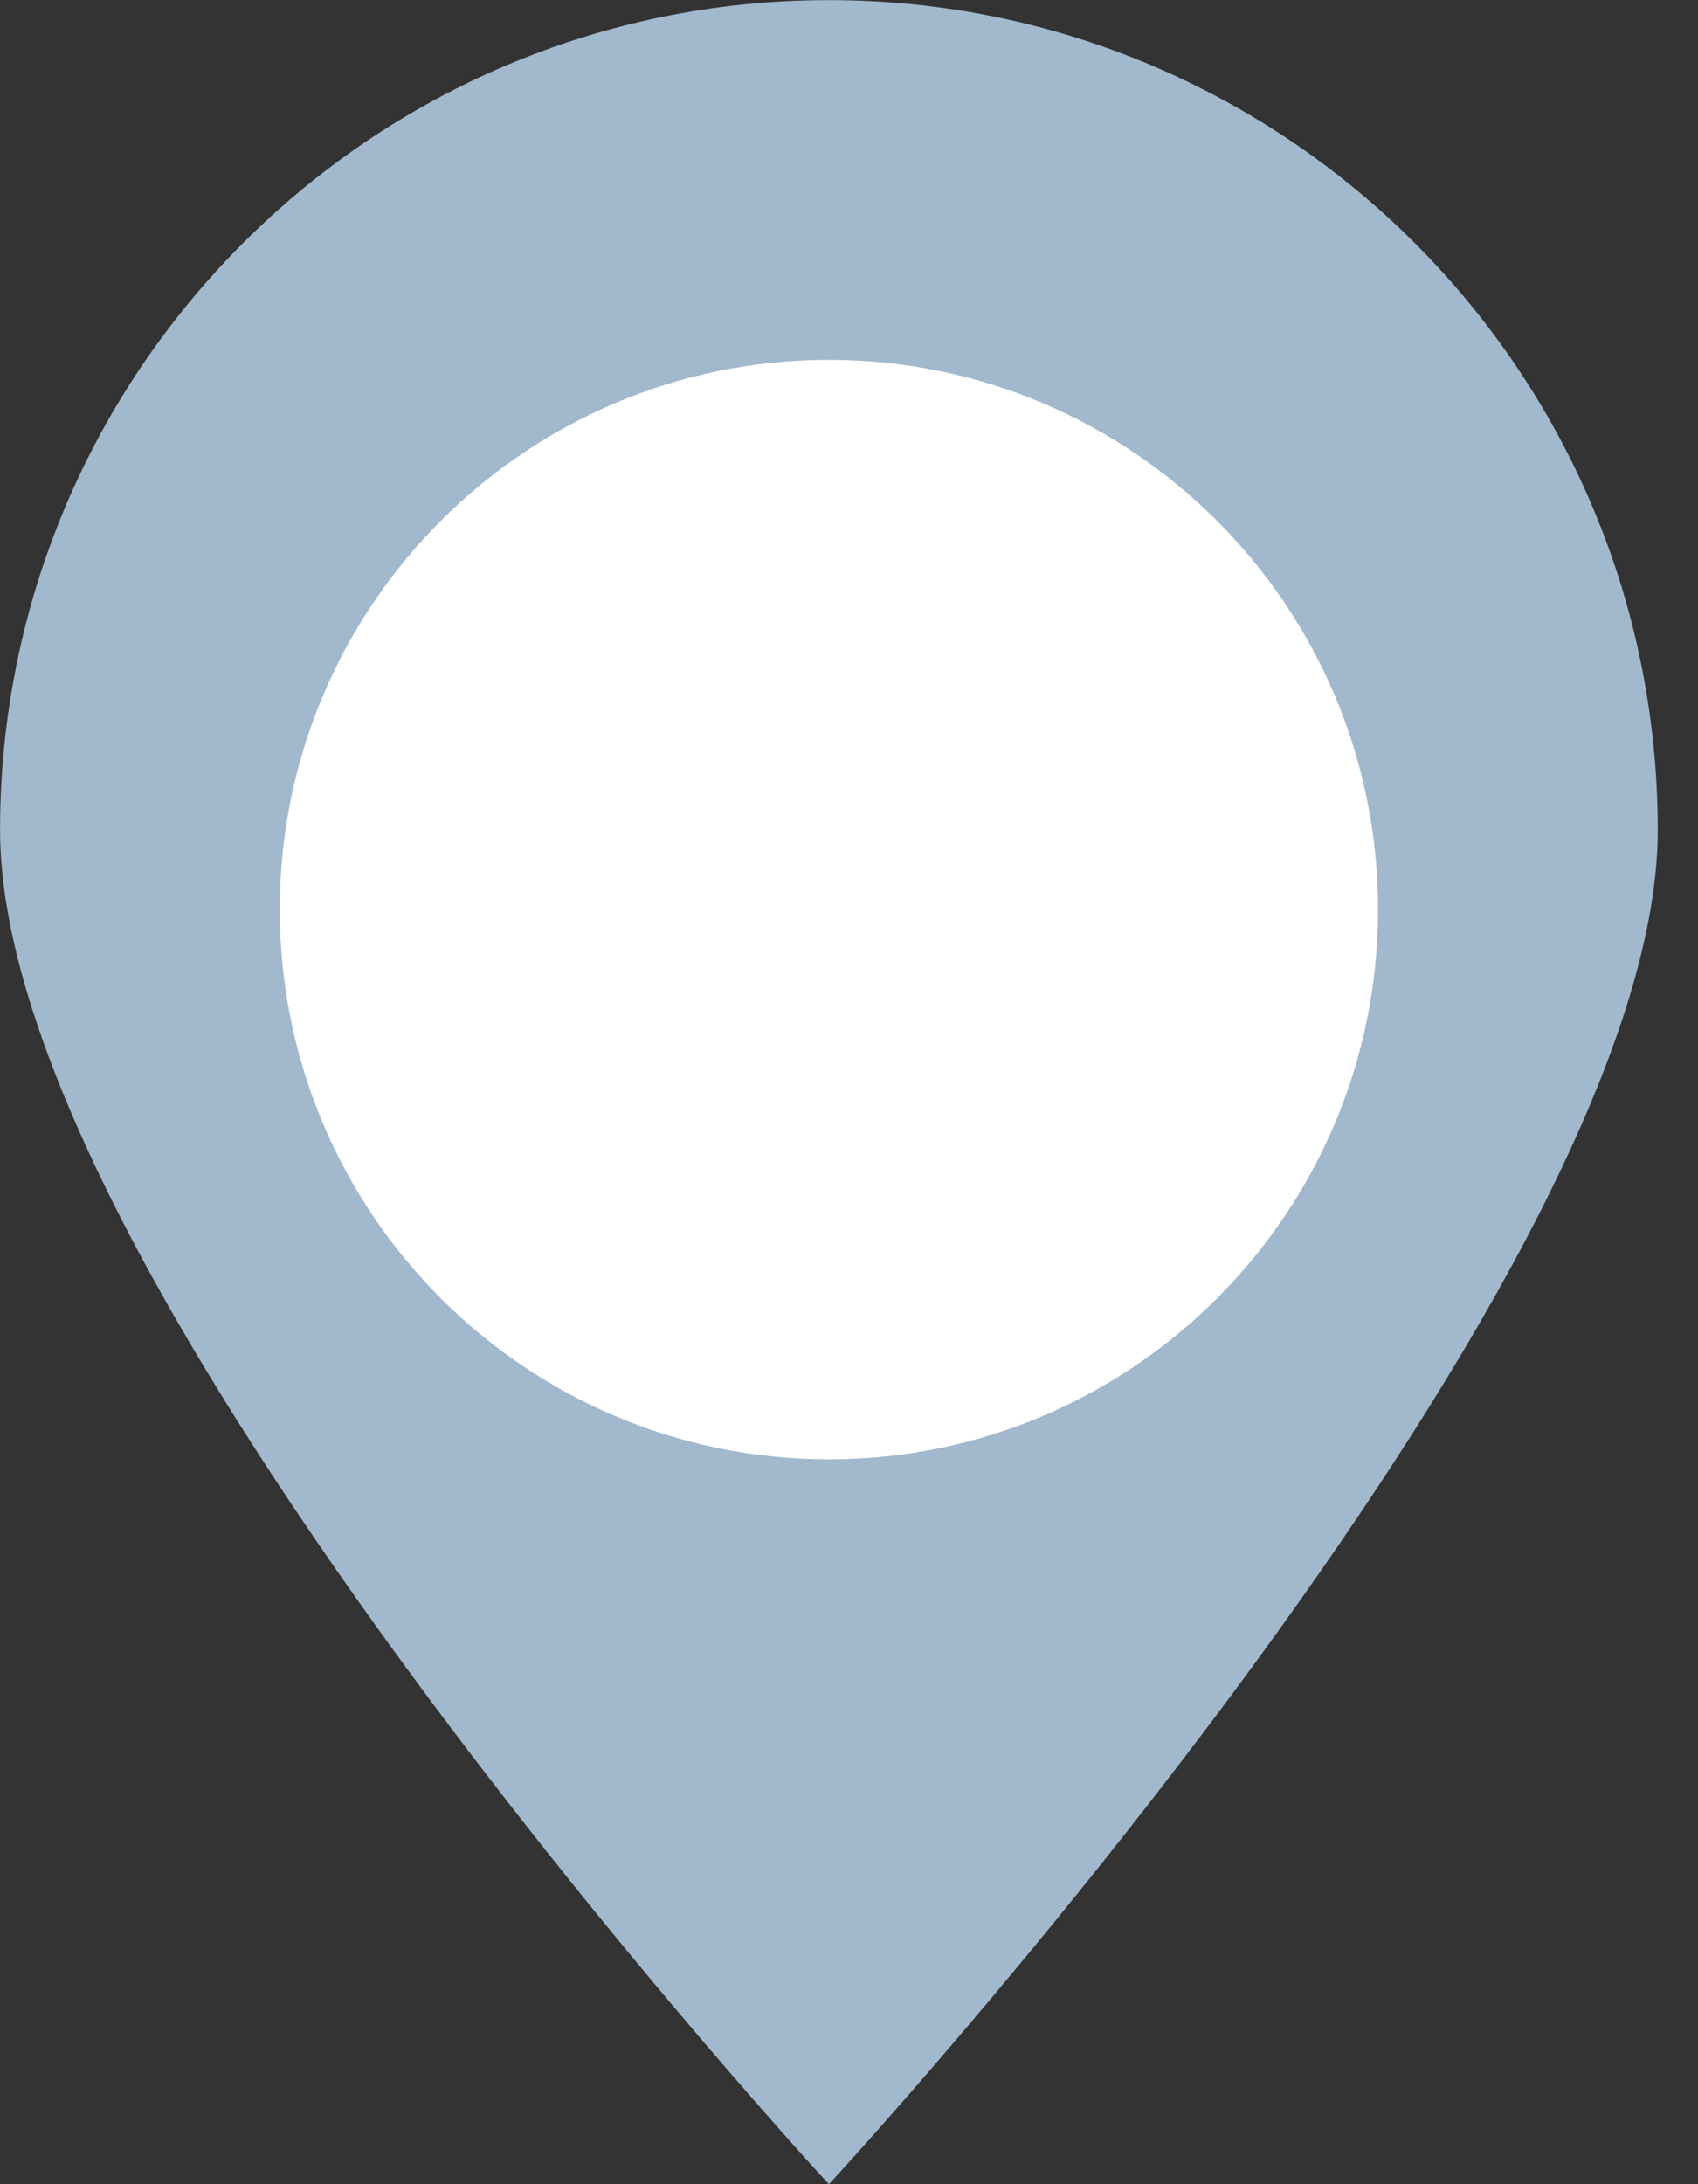 <?xml version="1.0" encoding="UTF-8" standalone="no"?>
<!DOCTYPE svg PUBLIC "-//W3C//DTD SVG 1.1//EN" "http://www.w3.org/Graphics/SVG/1.1/DTD/svg11.dtd">
<svg width="100%" height="100%" viewBox="0 0 35 45" version="1.1" xmlns="http://www.w3.org/2000/svg" xmlns:xlink="http://www.w3.org/1999/xlink" xml:space="preserve" xmlns:serif="http://www.serif.com/" style="fill-rule:evenodd;clip-rule:evenodd;stroke-linejoin:round;stroke-miterlimit:2;">
    <rect x="0" y="0" width="35" height="45" fill="#333333" stroke="none"/>
    <g id="ArtBoard1" transform="matrix(0.689,0,0,0.9,0,0)">
        <rect x="0" y="0" width="50" height="50" style="fill:none;"/>
        <clipPath id="_clip1">
            <rect x="0" y="0" width="50" height="50"/>
        </clipPath>
        <g clip-path="url(#_clip1)">
            <g transform="matrix(5.153,0,0,3.948,24.798,0.003)">
                <path d="M0,12.664C0,12.664 4.812,7.469 4.812,4.812C4.812,2.156 2.658,0 0,0C-2.658,0 -4.812,2.156 -4.812,4.812C-4.812,7.469 0,12.664 0,12.664" style="fill:rgb(162,185,205);fill-rule:nonzero;"/>
            </g>
            <g transform="matrix(5.153,0,0,3.948,24.798,8.238)">
                <path d="M0,6.375C1.761,6.375 3.188,4.945 3.188,3.187C3.188,1.43 1.761,0 0,0C-1.761,0 -3.188,1.43 -3.188,3.187C-3.188,4.945 -1.761,6.375 0,6.375" style="fill:white;fill-rule:nonzero;"/>
            </g>
        </g>
    </g>
</svg>

